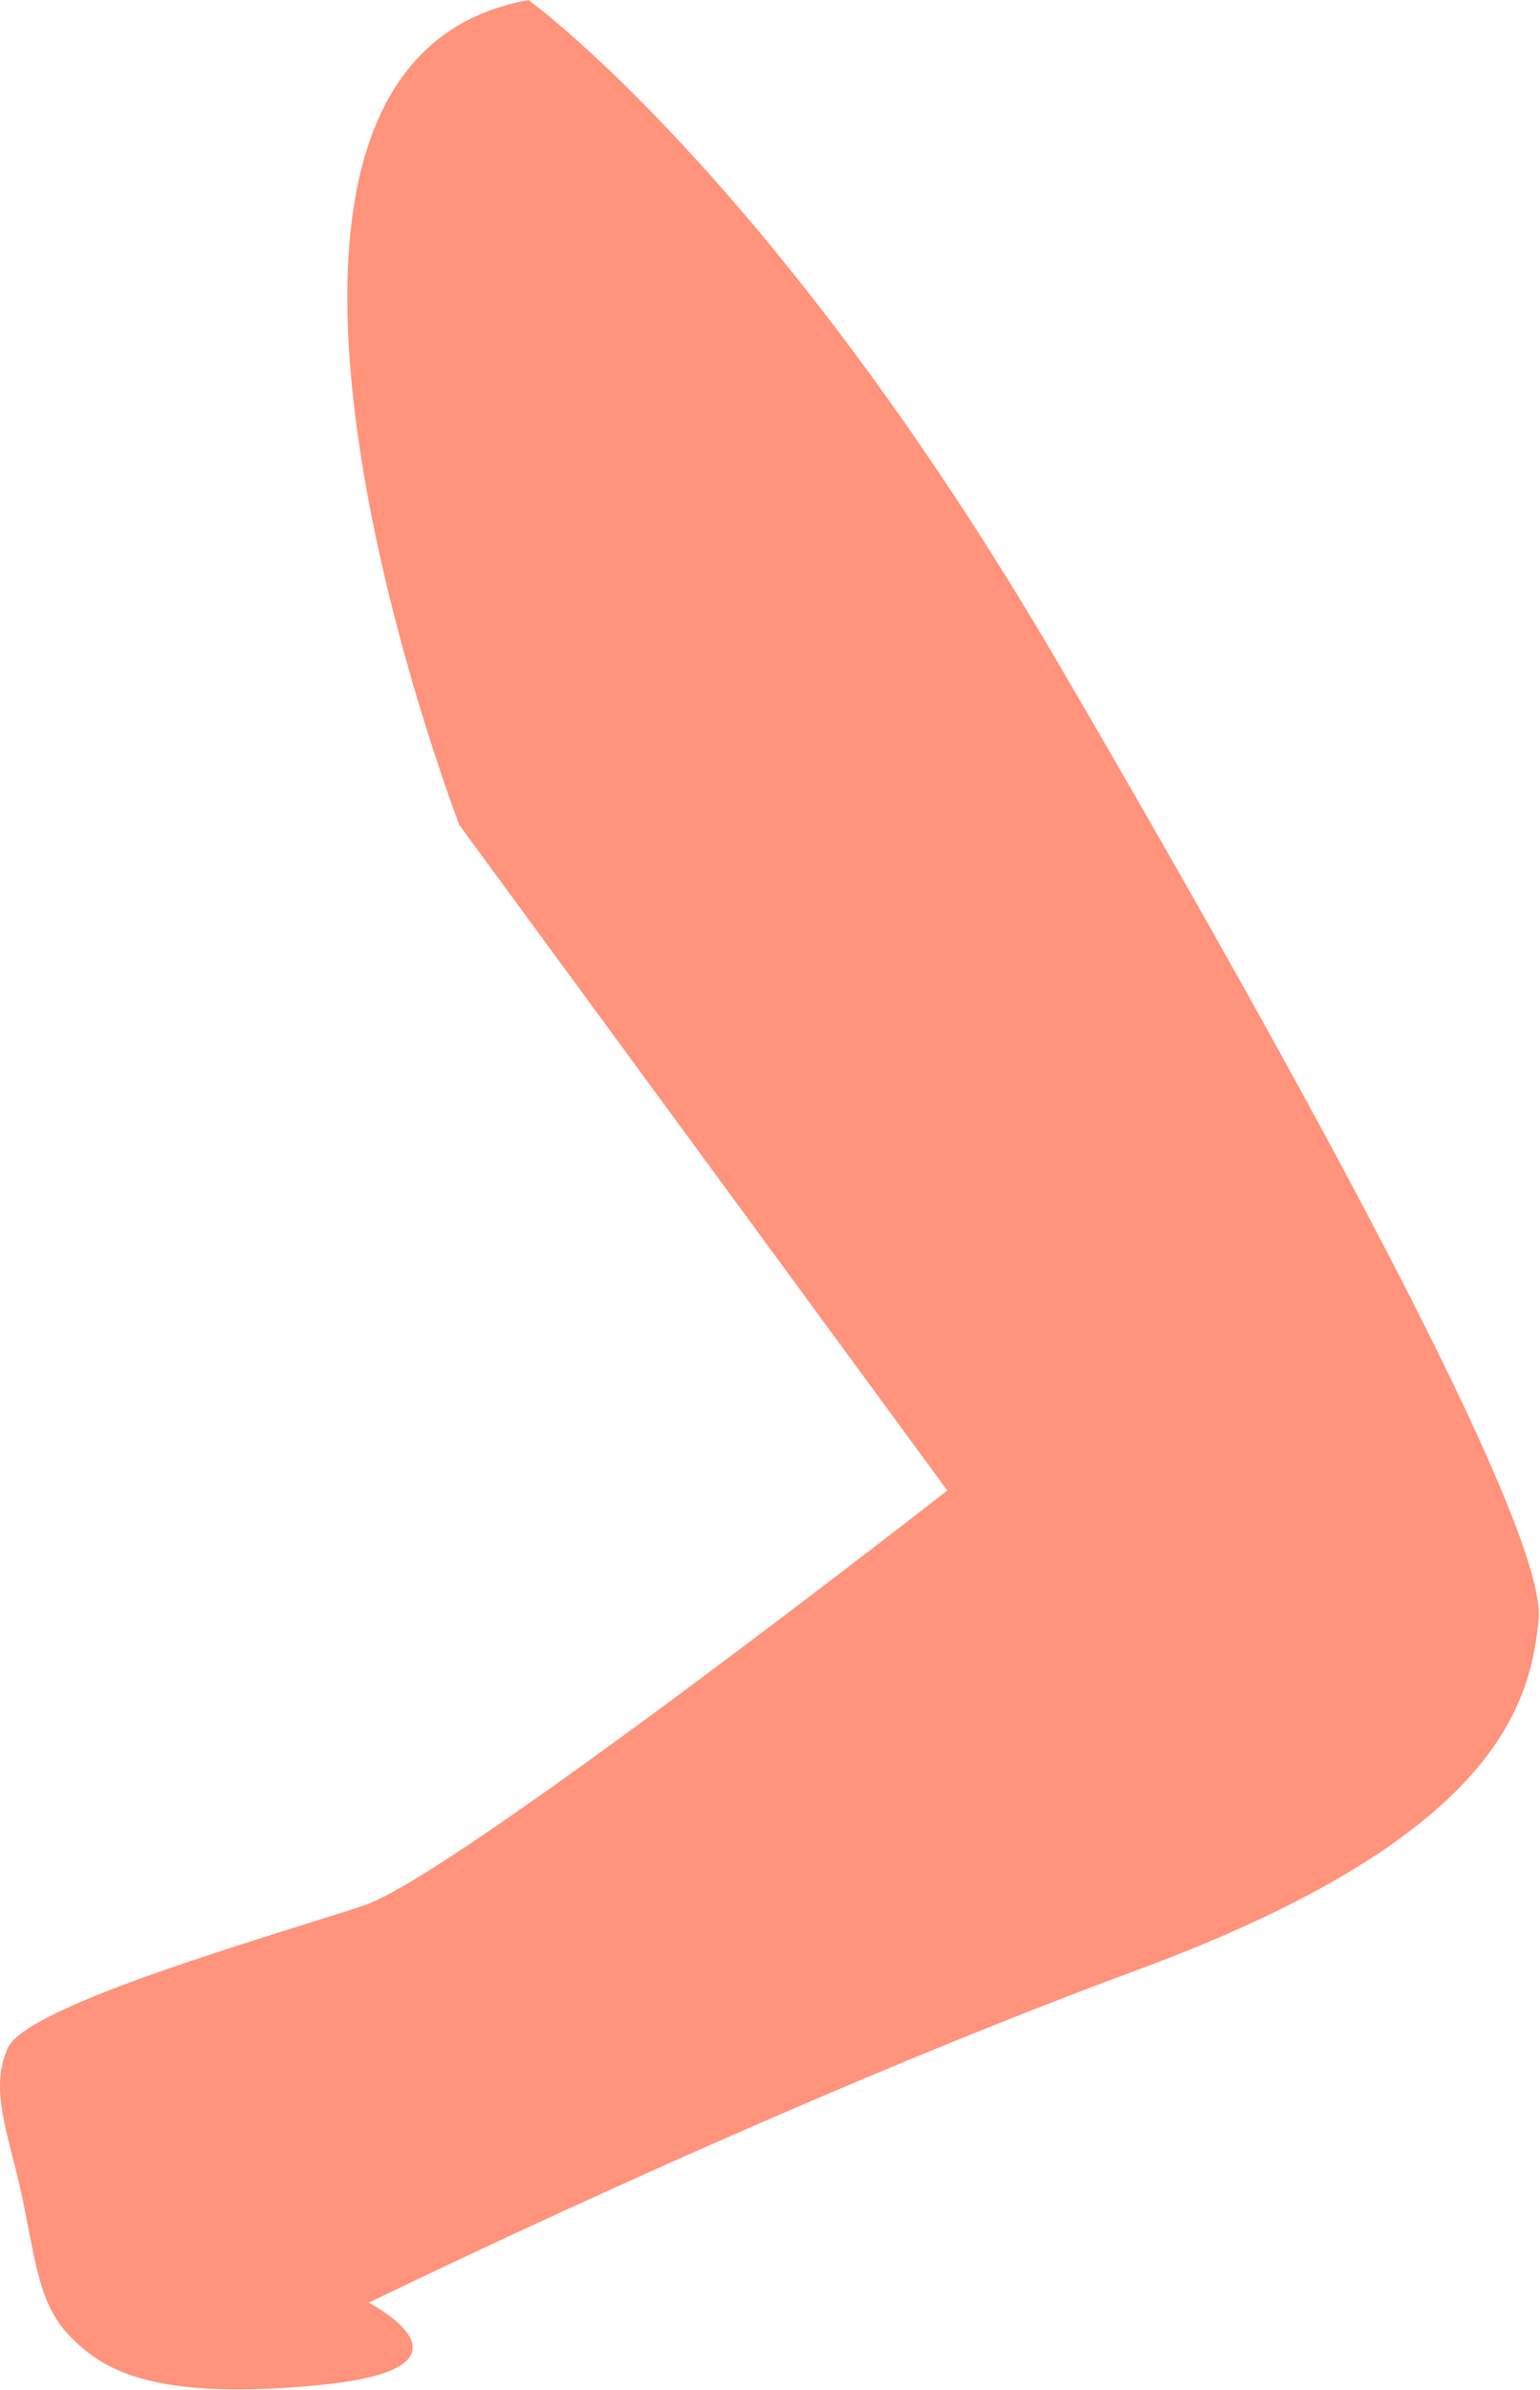 <?xml version="1.0" encoding="utf-8"?>
<svg xmlns="http://www.w3.org/2000/svg" fill="none" height="100%" overflow="visible" preserveAspectRatio="none" style="display: block;" viewBox="0 0 87 135" width="100%">
<path d="M29.855 0C29.855 0 43.755 10.007 59.852 37.577C75.948 65.152 87.41 86.866 86.923 91.504C86.436 96.142 84.727 103.703 64.243 111.269C43.76 118.835 20.837 130.06 20.837 130.06C20.837 130.06 27.911 133.719 18.154 134.698C8.402 135.672 5.719 133.723 4.01 132.013C2.301 130.304 2.058 128.111 1.327 124.448C0.597 120.789 -0.68 118.104 0.445 115.663C1.571 113.223 15.471 109.32 20.593 107.61C25.715 105.9 53.517 84.186 53.517 84.186L25.959 46.609C25.959 46.609 9.375 3.663 29.859 0.005L29.855 0Z" fill="#FF937B" id="Vector"/>
</svg>